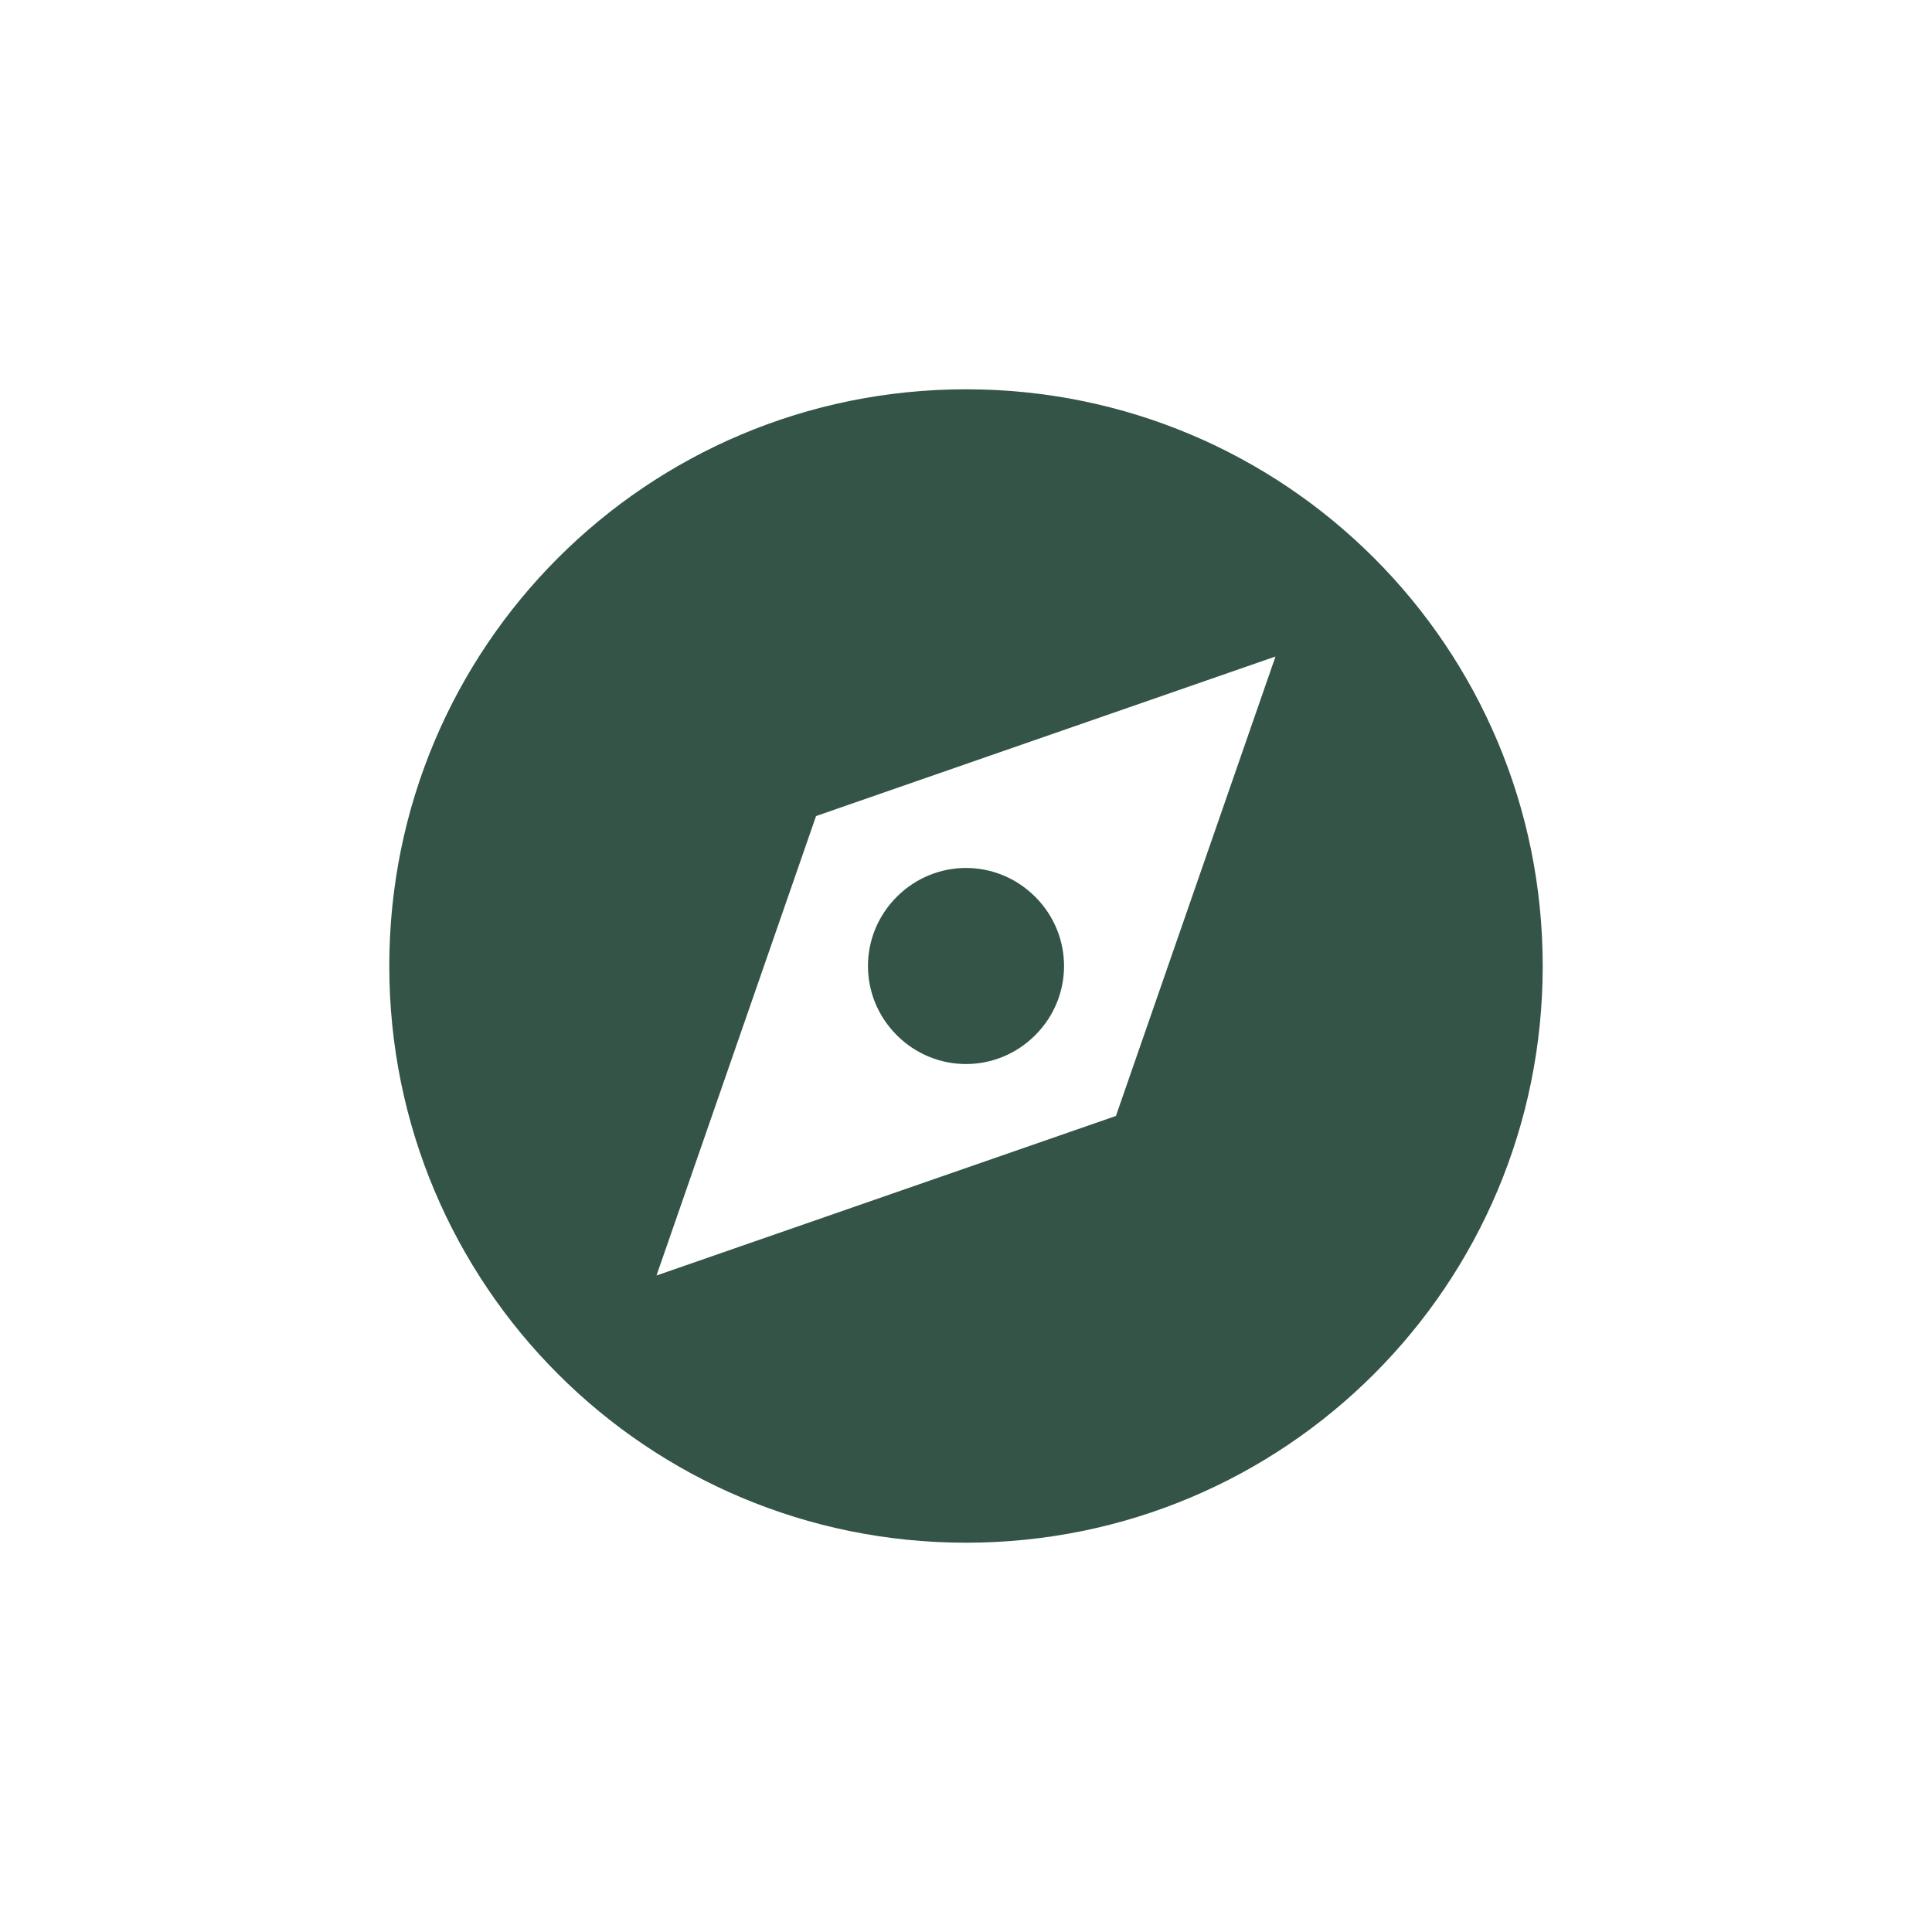 <?xml version="1.0" encoding="UTF-8"?> <svg xmlns="http://www.w3.org/2000/svg" xmlns:xlink="http://www.w3.org/1999/xlink" id="Layer_1" viewBox="0 0 284 284"><defs><style>.cls-1{fill:none;}.cls-2{clip-path:url(#clippath);}.cls-3{fill:#335446;}</style><clipPath id="clippath"><rect class="cls-1" width="284" height="284"></rect></clipPath></defs><g class="cls-2"><path class="cls-3" d="m131.827,152.173c-5.651-5.651-5.651-14.695,0-20.346s14.695-5.651,20.346,0,5.651,14.695,0,20.346-14.695,5.651-20.346,0m32.214,11.868l-67.537,23.455,23.455-67.538,67.537-23.454-23.455,67.537Zm-22.041-106.816c-46.909,0-84.775,37.866-84.775,84.775s37.866,84.775,84.775,84.775,84.775-37.866,84.775-84.775-37.866-84.775-84.775-84.775"></path></g></svg> 